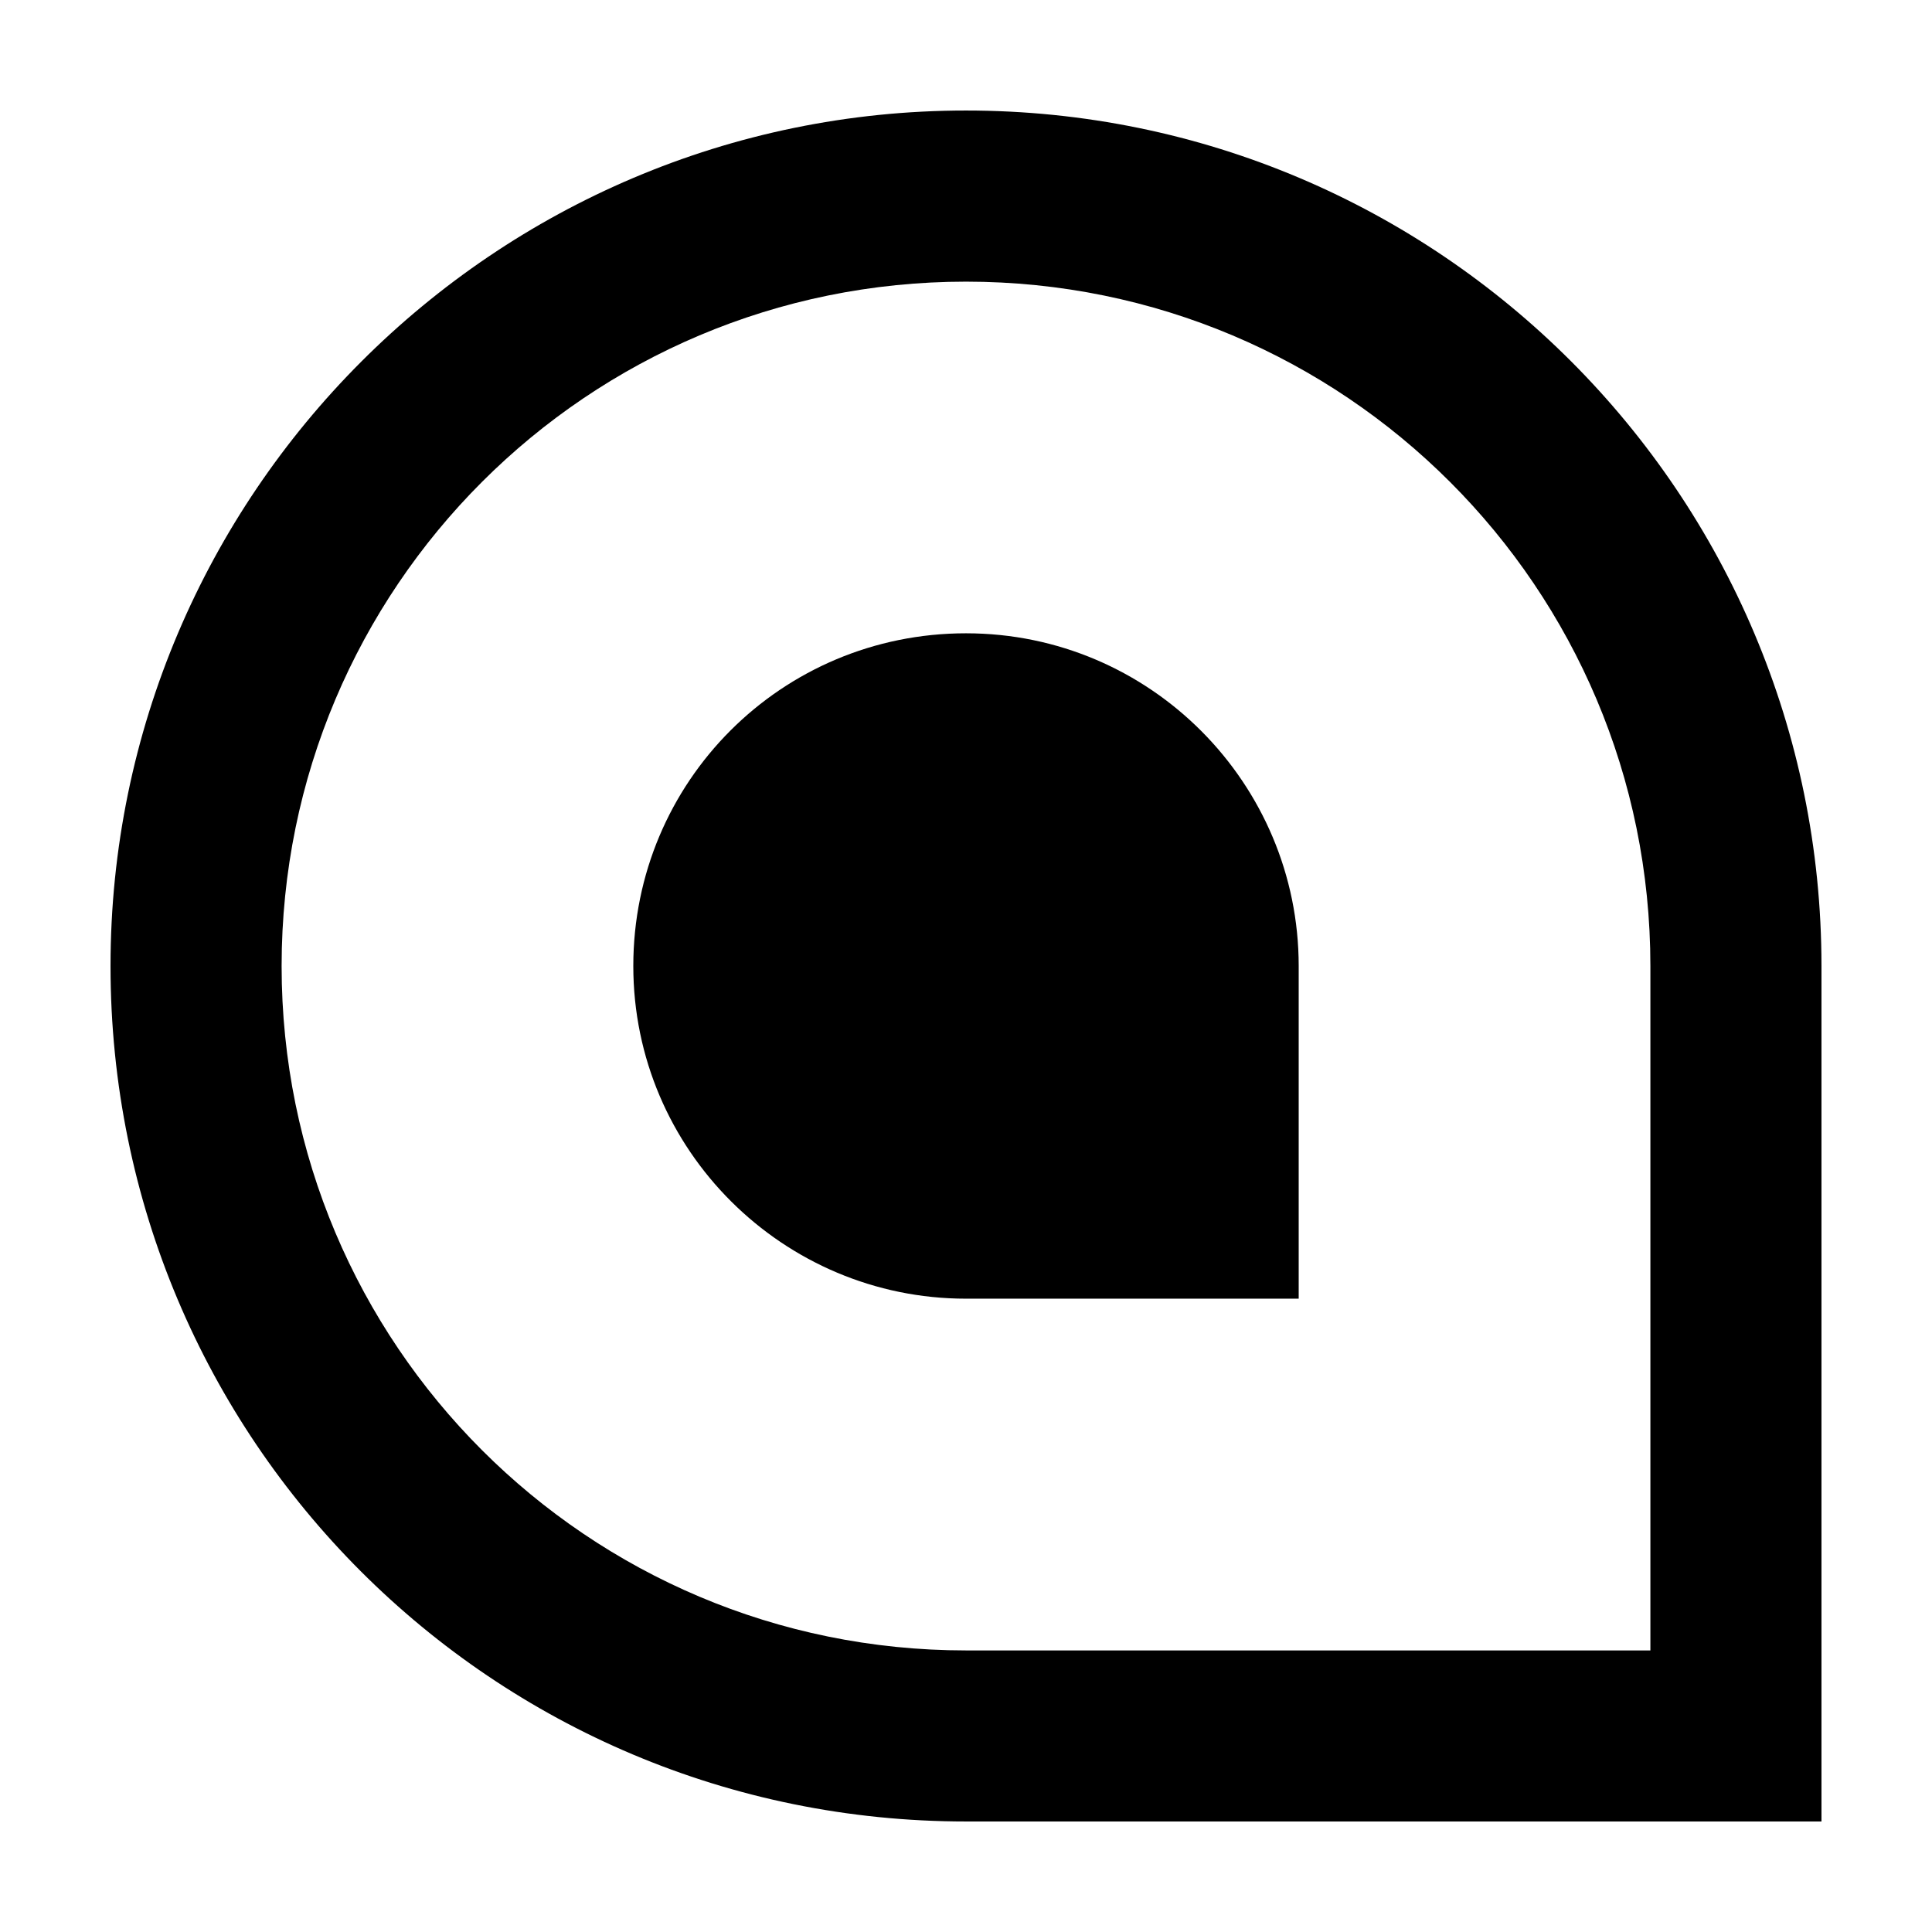<?xml version="1.0" encoding="UTF-8"?>
<!-- Uploaded to: ICON Repo, www.iconrepo.com, Generator: ICON Repo Mixer Tools -->
<svg fill="#000000" width="800px" height="800px" version="1.1" viewBox="144 144 512 512" xmlns="http://www.w3.org/2000/svg">
 <g>
  <path d="m400 173.29c-124.95 0-226.71 101.77-226.71 226.71 0 125.45 101.27 226.71 226.71 226.71h226.71v-226.71c-0.004-124.95-101.27-226.71-226.71-226.71zm181.37 408.09h-181.37c-100.26 0-181.37-81.113-181.37-181.37s81.113-181.37 181.37-181.37 181.37 81.113 181.37 181.37z"/>
  <path d="m400 311.83c-48.871 0-88.168 39.297-88.168 88.168 0 48.867 39.801 88.164 88.168 88.164h88.168v-88.168c-0.004-48.363-39.301-88.164-88.168-88.164z"/>
 </g>
</svg>